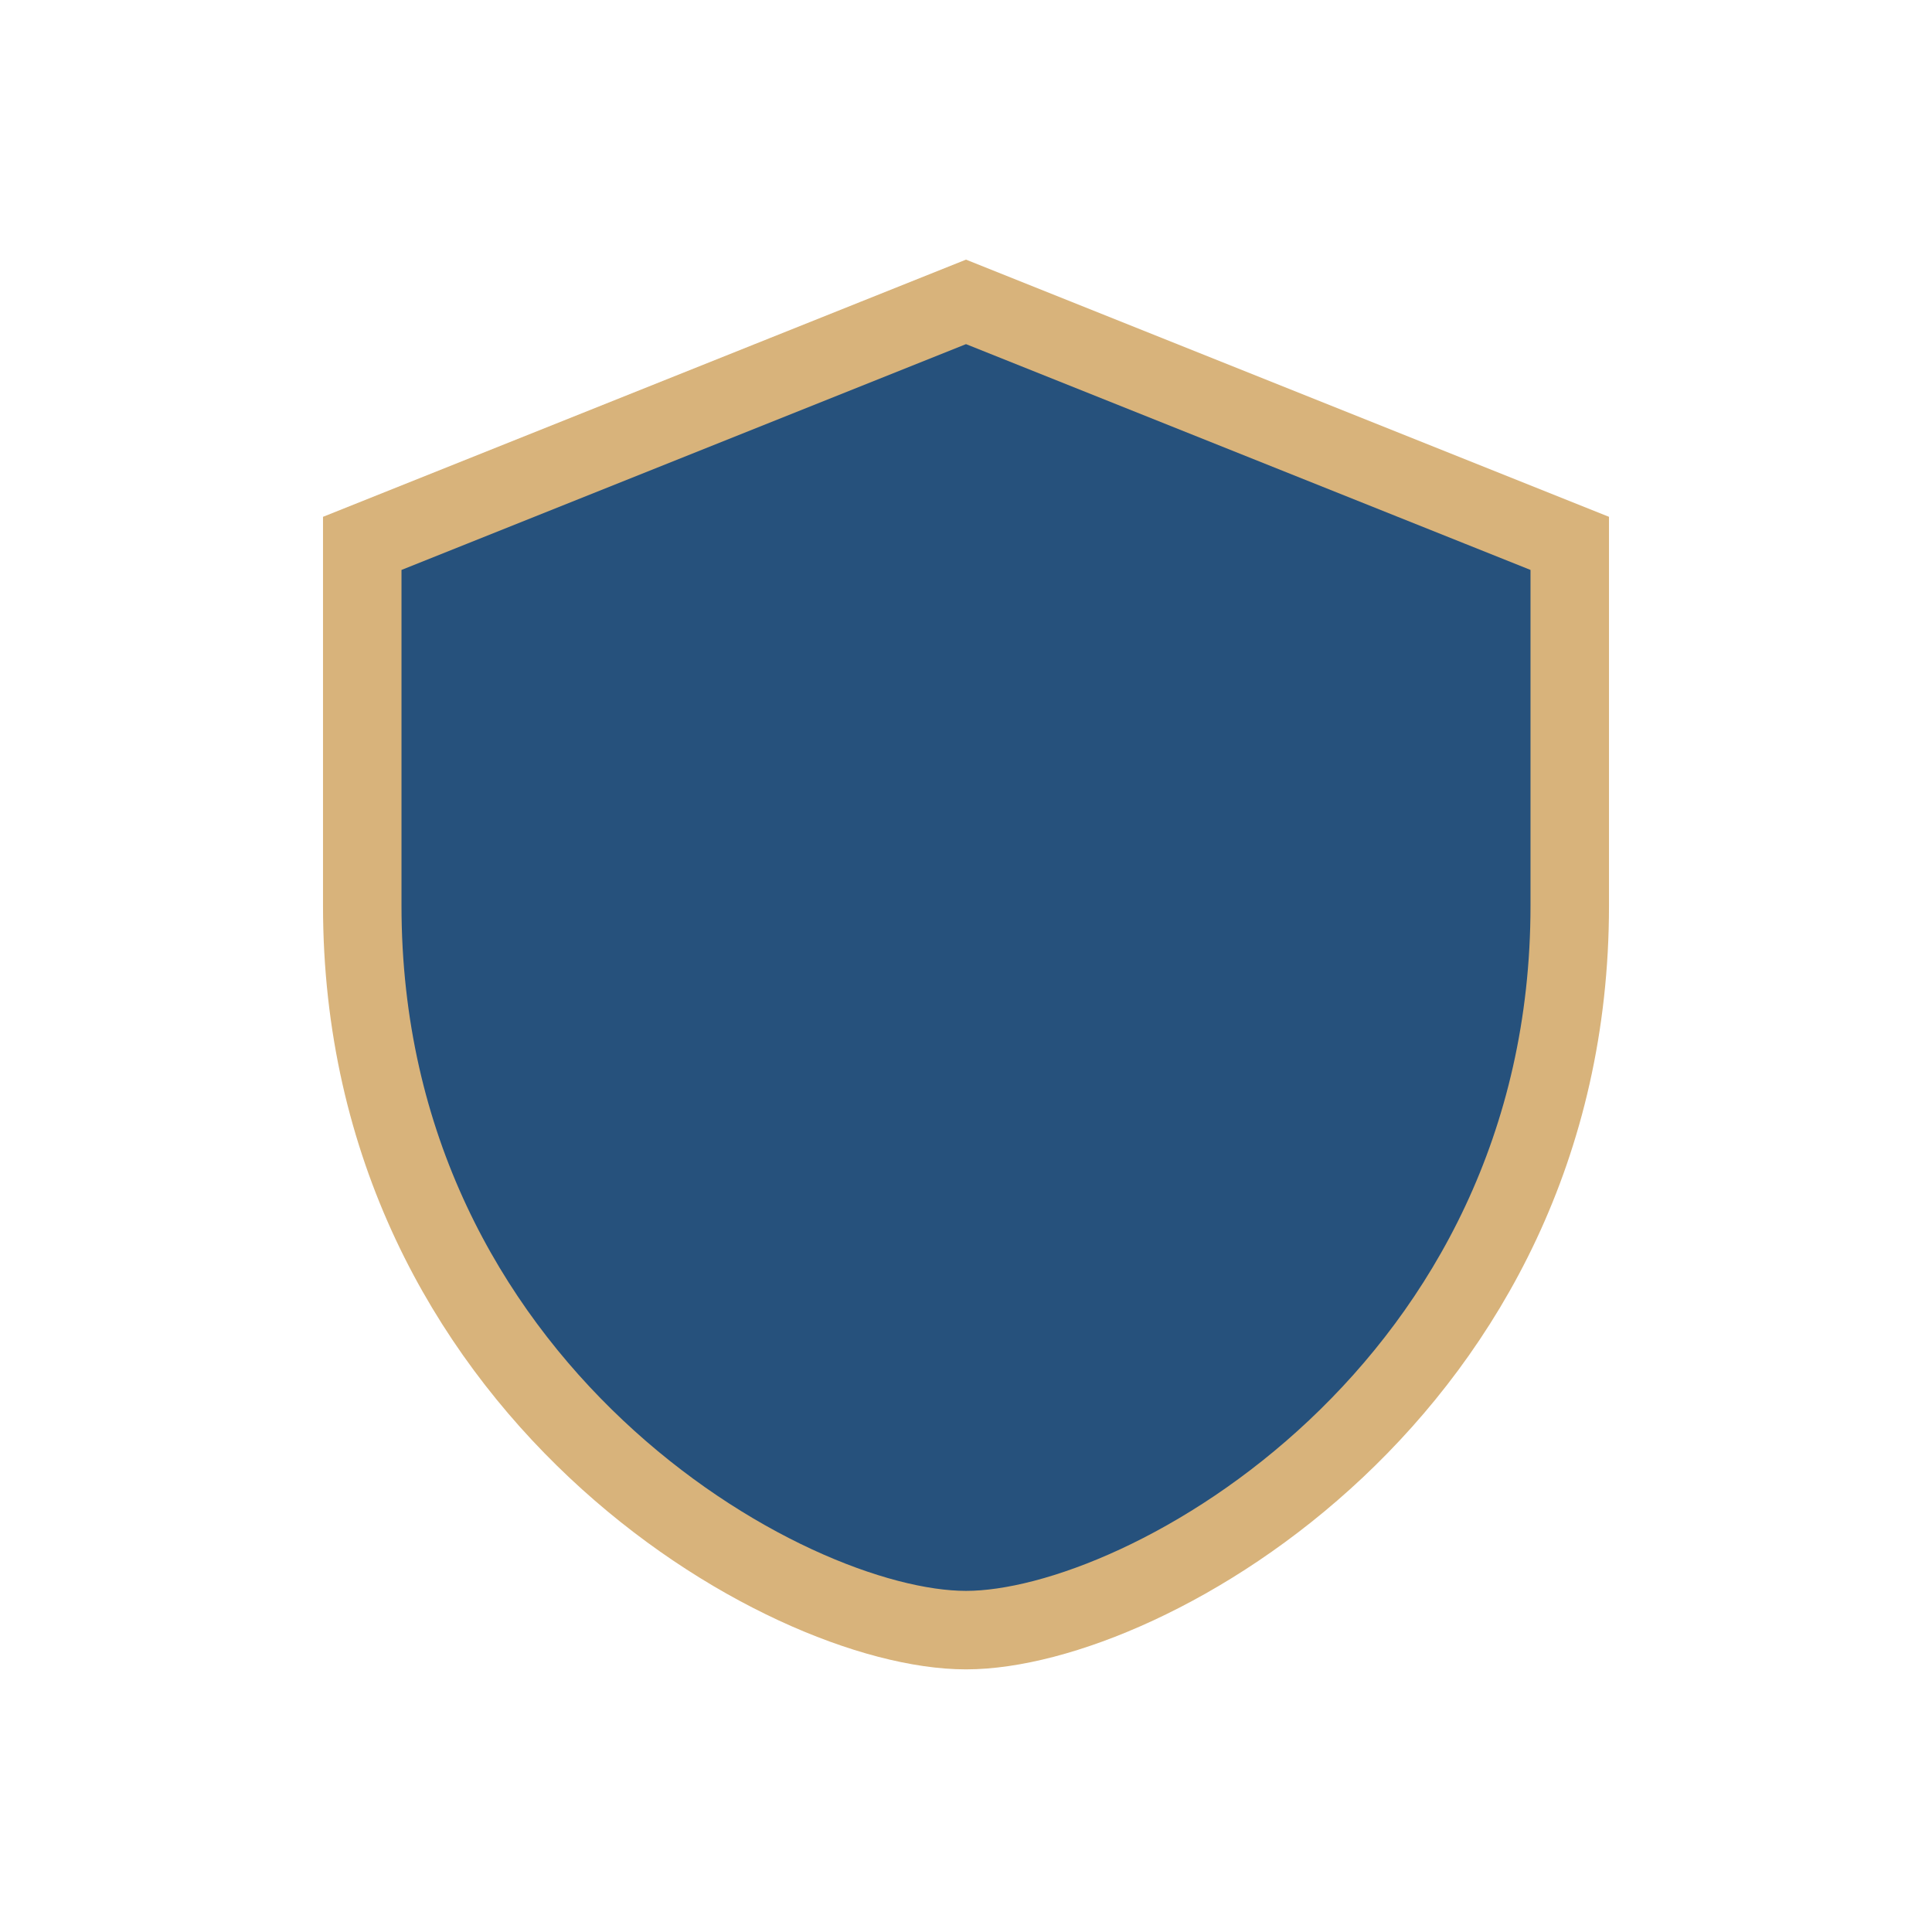 <?xml version="1.0" encoding="UTF-8"?>
<svg xmlns="http://www.w3.org/2000/svg" width="32" height="32" viewBox="0 0 32 32"><path d="M16 5l10 4v6c0 8-7 12-10 12S6 23 6 15V9l10-4z" fill="#26517C" stroke="#D8B37B" stroke-width="1.3"/></svg>